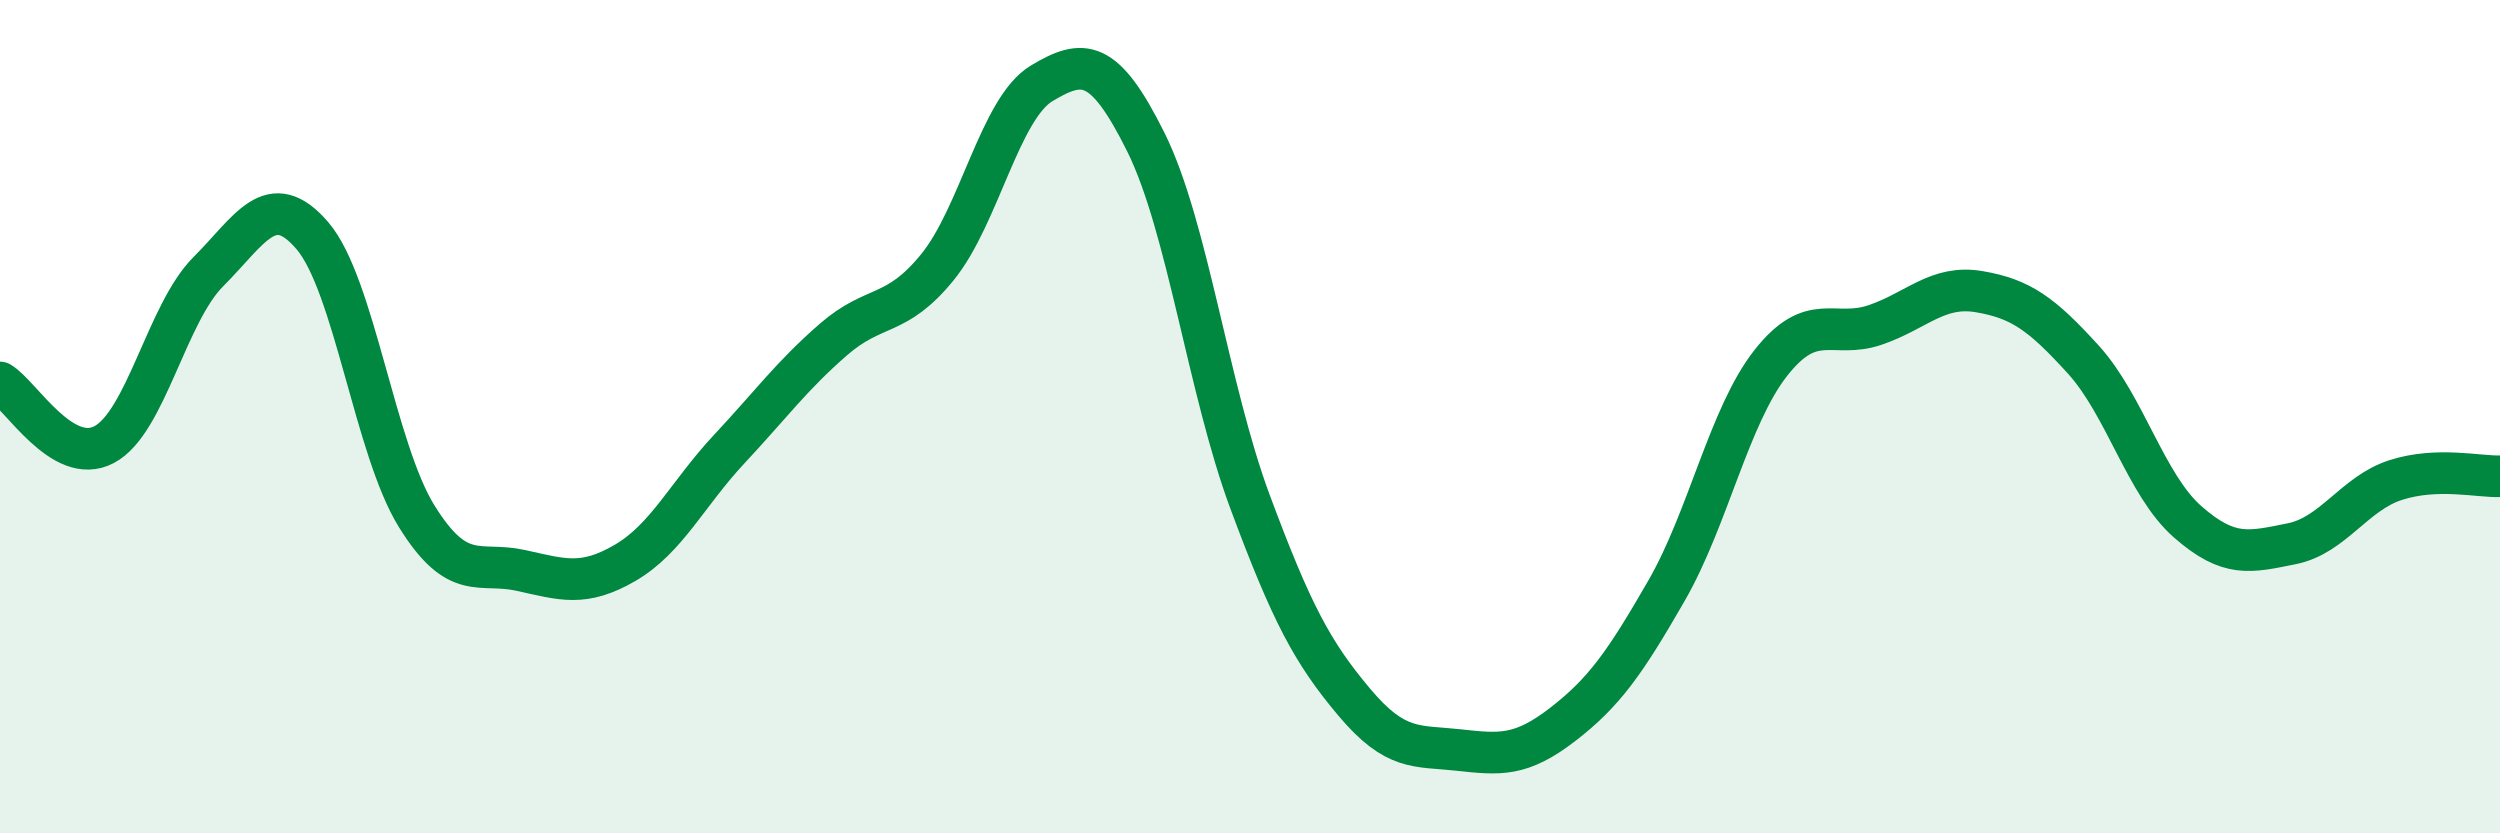 
    <svg width="60" height="20" viewBox="0 0 60 20" xmlns="http://www.w3.org/2000/svg">
      <path
        d="M 0,9.18 C 0.5,9.48 1.5,11.2 2.5,10.67 C 3.5,10.14 4,7.52 5,6.52 C 6,5.52 6.5,4.49 7.5,5.66 C 8.5,6.83 9,10.78 10,12.39 C 11,14 11.5,13.47 12.5,13.69 C 13.5,13.91 14,14.09 15,13.51 C 16,12.93 16.5,11.85 17.5,10.78 C 18.5,9.71 19,9.02 20,8.15 C 21,7.28 21.5,7.64 22.5,6.41 C 23.5,5.18 24,2.6 25,2 C 26,1.4 26.5,1.4 27.5,3.41 C 28.5,5.42 29,9.35 30,12.04 C 31,14.73 31.5,15.66 32.5,16.85 C 33.5,18.04 34,17.89 35,18 C 36,18.11 36.5,18.16 37.5,17.39 C 38.5,16.62 39,15.91 40,14.17 C 41,12.43 41.5,9.98 42.5,8.71 C 43.5,7.44 44,8.14 45,7.8 C 46,7.46 46.5,6.83 47.5,7 C 48.5,7.17 49,7.53 50,8.63 C 51,9.73 51.5,11.64 52.5,12.52 C 53.5,13.4 54,13.25 55,13.05 C 56,12.85 56.5,11.84 57.5,11.52 C 58.5,11.2 59.5,11.45 60,11.43L60 20L0 20Z"
        fill="#008740"
        opacity="0.1"
        stroke-linecap="round"
        stroke-linejoin="round"
      />
      <path
        d="M 0,9.18 C 0.5,9.48 1.5,11.2 2.5,10.67 C 3.5,10.14 4,7.52 5,6.52 C 6,5.52 6.5,4.49 7.5,5.66 C 8.5,6.83 9,10.78 10,12.39 C 11,14 11.5,13.47 12.5,13.69 C 13.5,13.91 14,14.09 15,13.51 C 16,12.93 16.5,11.85 17.5,10.78 C 18.5,9.71 19,9.02 20,8.15 C 21,7.28 21.5,7.64 22.5,6.41 C 23.5,5.18 24,2.6 25,2 C 26,1.4 26.5,1.4 27.5,3.41 C 28.5,5.42 29,9.35 30,12.04 C 31,14.73 31.5,15.66 32.5,16.85 C 33.5,18.04 34,17.89 35,18 C 36,18.11 36.5,18.16 37.5,17.39 C 38.5,16.62 39,15.91 40,14.17 C 41,12.43 41.5,9.98 42.5,8.71 C 43.5,7.44 44,8.14 45,7.8 C 46,7.46 46.5,6.83 47.5,7 C 48.5,7.17 49,7.53 50,8.63 C 51,9.73 51.5,11.64 52.5,12.52 C 53.5,13.4 54,13.25 55,13.05 C 56,12.85 56.5,11.84 57.5,11.52 C 58.5,11.2 59.5,11.45 60,11.43"
        stroke="#008740"
        stroke-width="1"
        fill="none"
        stroke-linecap="round"
        stroke-linejoin="round"
      />
    </svg>
  